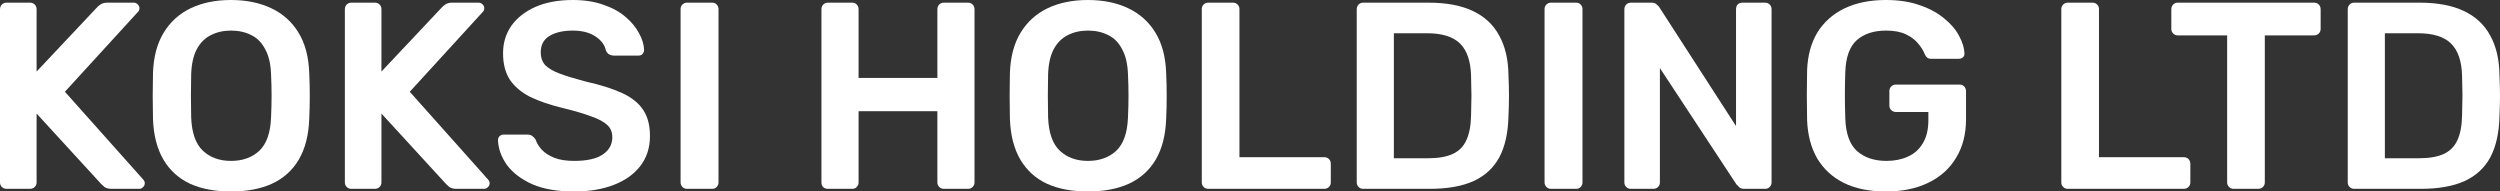 <svg width="235" height="18" viewBox="0 0 235 18" fill="none" xmlns="http://www.w3.org/2000/svg">
<rect x="0" y="0" width="235" height="18" fill="#333333" stroke="none"/>
<path d="M0.603 17.75C0.435 17.75 0.293 17.692 0.176 17.575C0.059 17.458 0 17.317 0 17.15V0.875C0 0.692 0.059 0.542 0.176 0.425C0.293 0.308 0.435 0.25 0.603 0.25H2.812C2.996 0.25 3.147 0.308 3.264 0.425C3.381 0.542 3.44 0.692 3.44 0.875V6.725L9.115 0.7C9.182 0.617 9.29 0.525 9.441 0.425C9.609 0.308 9.826 0.25 10.094 0.25H12.58C12.714 0.25 12.831 0.3 12.931 0.4C13.049 0.5 13.107 0.625 13.107 0.775C13.107 0.892 13.074 0.992 13.007 1.075L6.102 8.625L13.484 16.9C13.567 17 13.609 17.108 13.609 17.225C13.609 17.375 13.551 17.5 13.434 17.6C13.333 17.7 13.216 17.75 13.082 17.75H10.496C10.211 17.75 9.985 17.692 9.818 17.575C9.667 17.442 9.567 17.35 9.516 17.3L3.44 10.675V17.15C3.44 17.317 3.381 17.458 3.264 17.575C3.147 17.692 2.996 17.75 2.812 17.75H0.603Z" fill="white"/>
<path d="M21.712 18C20.222 18 18.942 17.758 17.87 17.275C16.799 16.775 15.962 16.017 15.36 15C14.757 13.967 14.43 12.683 14.38 11.15C14.364 10.433 14.355 9.725 14.355 9.025C14.355 8.325 14.364 7.608 14.38 6.875C14.43 5.358 14.765 4.092 15.385 3.075C16.004 2.058 16.849 1.292 17.921 0.775C19.009 0.258 20.273 0 21.712 0C23.152 0 24.416 0.258 25.504 0.775C26.592 1.292 27.445 2.058 28.065 3.075C28.684 4.092 29.019 5.358 29.069 6.875C29.103 7.608 29.119 8.325 29.119 9.025C29.119 9.725 29.103 10.433 29.069 11.15C29.019 12.683 28.692 13.967 28.09 15C27.487 16.017 26.642 16.775 25.554 17.275C24.483 17.758 23.202 18 21.712 18ZM21.712 15.125C22.8 15.125 23.687 14.808 24.374 14.175C25.06 13.525 25.428 12.475 25.479 11.025C25.512 10.292 25.529 9.617 25.529 9C25.529 8.367 25.512 7.692 25.479 6.975C25.445 6.008 25.261 5.225 24.926 4.625C24.608 4.008 24.173 3.567 23.62 3.3C23.068 3.017 22.432 2.875 21.712 2.875C21.009 2.875 20.381 3.017 19.829 3.3C19.276 3.567 18.833 4.008 18.498 4.625C18.18 5.225 18.004 6.008 17.971 6.975C17.954 7.692 17.946 8.367 17.946 9C17.946 9.617 17.954 10.292 17.971 11.025C18.021 12.475 18.389 13.525 19.076 14.175C19.762 14.808 20.641 15.125 21.712 15.125Z" fill="white"/>
<path d="M33.019 17.75C32.852 17.75 32.709 17.692 32.592 17.575C32.475 17.458 32.417 17.317 32.417 17.15V0.875C32.417 0.692 32.475 0.542 32.592 0.425C32.709 0.308 32.852 0.25 33.019 0.25H35.229C35.413 0.25 35.564 0.308 35.681 0.425C35.798 0.542 35.856 0.692 35.856 0.875V6.725L41.531 0.7C41.598 0.617 41.707 0.525 41.858 0.425C42.025 0.308 42.243 0.25 42.511 0.25H44.996C45.13 0.25 45.247 0.3 45.348 0.4C45.465 0.5 45.524 0.625 45.524 0.775C45.524 0.892 45.49 0.992 45.423 1.075L38.518 8.625L45.9 16.9C45.984 17 46.026 17.108 46.026 17.225C46.026 17.375 45.967 17.5 45.85 17.6C45.75 17.7 45.633 17.75 45.498 17.75H42.912C42.628 17.75 42.402 17.692 42.234 17.575C42.084 17.442 41.983 17.35 41.933 17.3L35.856 10.675V17.15C35.856 17.317 35.798 17.458 35.681 17.575C35.564 17.692 35.413 17.75 35.229 17.75H33.019Z" fill="white"/>
<path d="M53.966 18C52.41 18 51.104 17.775 50.049 17.325C49.011 16.858 48.216 16.258 47.664 15.525C47.128 14.775 46.844 13.992 46.81 13.175C46.81 13.025 46.86 12.9 46.961 12.8C47.061 12.7 47.187 12.65 47.337 12.65H49.572C49.79 12.65 49.949 12.7 50.049 12.8C50.166 12.883 50.267 12.992 50.35 13.125C50.451 13.442 50.644 13.758 50.928 14.075C51.213 14.375 51.598 14.625 52.083 14.825C52.585 15.025 53.213 15.125 53.966 15.125C55.172 15.125 56.067 14.925 56.653 14.525C57.256 14.125 57.557 13.583 57.557 12.9C57.557 12.417 57.398 12.033 57.08 11.75C56.762 11.45 56.268 11.183 55.598 10.95C54.946 10.7 54.075 10.442 52.987 10.175C51.731 9.875 50.677 9.517 49.823 9.1C48.986 8.667 48.35 8.125 47.915 7.475C47.496 6.825 47.287 6 47.287 5C47.287 4.033 47.547 3.175 48.066 2.425C48.601 1.675 49.355 1.083 50.325 0.65C51.313 0.217 52.485 0 53.841 0C54.929 0 55.891 0.15 56.728 0.45C57.565 0.733 58.26 1.117 58.812 1.6C59.365 2.067 59.783 2.575 60.068 3.125C60.369 3.658 60.528 4.183 60.545 4.7C60.545 4.833 60.495 4.958 60.394 5.075C60.311 5.175 60.185 5.225 60.018 5.225H57.682C57.548 5.225 57.415 5.192 57.281 5.125C57.147 5.058 57.038 4.933 56.954 4.75C56.854 4.233 56.527 3.792 55.975 3.425C55.423 3.058 54.711 2.875 53.841 2.875C52.937 2.875 52.209 3.042 51.656 3.375C51.104 3.708 50.828 4.225 50.828 4.925C50.828 5.392 50.962 5.783 51.229 6.1C51.514 6.4 51.958 6.667 52.56 6.9C53.179 7.133 53.991 7.383 54.996 7.65C56.419 7.967 57.582 8.333 58.486 8.75C59.39 9.167 60.051 9.7 60.47 10.35C60.888 10.983 61.097 11.792 61.097 12.775C61.097 13.875 60.796 14.817 60.193 15.6C59.608 16.367 58.779 16.958 57.708 17.375C56.636 17.792 55.389 18 53.966 18Z" fill="white"/>
<path d="M64.578 17.75C64.41 17.75 64.268 17.692 64.151 17.575C64.034 17.458 63.975 17.317 63.975 17.15V0.85C63.975 0.683 64.034 0.542 64.151 0.425C64.268 0.308 64.41 0.25 64.578 0.25H66.938C67.122 0.25 67.264 0.308 67.365 0.425C67.482 0.542 67.54 0.683 67.54 0.85V17.15C67.54 17.317 67.482 17.458 67.365 17.575C67.264 17.692 67.122 17.75 66.938 17.75H64.578Z" fill="white"/>
<path d="M77.819 17.75C77.651 17.75 77.509 17.7 77.392 17.6C77.275 17.483 77.216 17.333 77.216 17.15V0.875C77.216 0.692 77.275 0.542 77.392 0.425C77.509 0.308 77.651 0.25 77.819 0.25H80.104C80.288 0.25 80.43 0.308 80.531 0.425C80.648 0.542 80.706 0.692 80.706 0.875V7.325H88.114V0.875C88.114 0.692 88.172 0.542 88.289 0.425C88.407 0.308 88.549 0.25 88.716 0.25H90.976C91.16 0.25 91.311 0.308 91.428 0.425C91.545 0.542 91.604 0.692 91.604 0.875V17.15C91.604 17.317 91.545 17.458 91.428 17.575C91.311 17.692 91.16 17.75 90.976 17.75H88.716C88.549 17.75 88.407 17.692 88.289 17.575C88.172 17.458 88.114 17.317 88.114 17.15V10.45H80.706V17.15C80.706 17.317 80.648 17.458 80.531 17.575C80.43 17.692 80.288 17.75 80.104 17.75H77.819Z" fill="white"/>
<path d="M102.263 18C100.773 18 99.493 17.758 98.421 17.275C97.35 16.775 96.513 16.017 95.91 15C95.308 13.967 94.981 12.683 94.931 11.15C94.915 10.433 94.906 9.725 94.906 9.025C94.906 8.325 94.915 7.608 94.931 6.875C94.981 5.358 95.316 4.092 95.936 3.075C96.555 2.058 97.4 1.292 98.472 0.775C99.56 0.258 100.824 0 102.263 0C103.703 0 104.967 0.258 106.055 0.775C107.143 1.292 107.996 2.058 108.616 3.075C109.235 4.092 109.57 5.358 109.62 6.875C109.654 7.608 109.67 8.325 109.67 9.025C109.67 9.725 109.654 10.433 109.62 11.15C109.57 12.683 109.244 13.967 108.641 15C108.038 16.017 107.193 16.775 106.105 17.275C105.034 17.758 103.753 18 102.263 18ZM102.263 15.125C103.351 15.125 104.238 14.808 104.925 14.175C105.611 13.525 105.979 12.475 106.03 11.025C106.063 10.292 106.08 9.617 106.08 9C106.08 8.367 106.063 7.692 106.03 6.975C105.996 6.008 105.812 5.225 105.477 4.625C105.159 4.008 104.724 3.567 104.171 3.3C103.619 3.017 102.983 2.875 102.263 2.875C101.56 2.875 100.932 3.017 100.38 3.3C99.828 3.567 99.384 4.008 99.049 4.625C98.731 5.225 98.555 6.008 98.522 6.975C98.505 7.692 98.497 8.367 98.497 9C98.497 9.617 98.505 10.292 98.522 11.025C98.572 12.475 98.94 13.525 99.627 14.175C100.313 14.808 101.192 15.125 102.263 15.125Z" fill="white"/>
<path d="M113.57 17.75C113.403 17.75 113.261 17.692 113.143 17.575C113.026 17.458 112.968 17.317 112.968 17.15V0.85C112.968 0.683 113.026 0.542 113.143 0.425C113.261 0.308 113.403 0.25 113.57 0.25H115.905C116.073 0.25 116.215 0.308 116.332 0.425C116.449 0.542 116.508 0.683 116.508 0.85V14.775H124.468C124.652 14.775 124.802 14.833 124.92 14.95C125.037 15.067 125.095 15.217 125.095 15.4V17.15C125.095 17.317 125.037 17.458 124.92 17.575C124.802 17.692 124.652 17.75 124.468 17.75H113.57Z" fill="white"/>
<path d="M128.136 17.75C127.968 17.75 127.826 17.692 127.709 17.575C127.592 17.458 127.533 17.317 127.533 17.15V0.875C127.533 0.692 127.592 0.542 127.709 0.425C127.826 0.308 127.968 0.25 128.136 0.25H134.262C135.953 0.25 137.342 0.508 138.43 1.025C139.535 1.542 140.364 2.308 140.916 3.325C141.485 4.342 141.778 5.583 141.795 7.05C141.829 7.783 141.845 8.433 141.845 9C141.845 9.567 141.829 10.208 141.795 10.925C141.762 12.475 141.477 13.758 140.941 14.775C140.406 15.775 139.594 16.525 138.506 17.025C137.434 17.508 136.062 17.75 134.388 17.75H128.136ZM131.023 14.875H134.262C135.2 14.875 135.961 14.742 136.547 14.475C137.133 14.208 137.56 13.783 137.828 13.2C138.112 12.6 138.263 11.817 138.28 10.85C138.296 10.35 138.305 9.917 138.305 9.55C138.322 9.167 138.322 8.792 138.305 8.425C138.305 8.042 138.296 7.608 138.28 7.125C138.246 5.758 137.903 4.75 137.25 4.1C136.597 3.45 135.56 3.125 134.137 3.125H131.023V14.875Z" fill="white"/>
<path d="M145.791 17.75C145.623 17.75 145.481 17.692 145.364 17.575C145.247 17.458 145.188 17.317 145.188 17.15V0.85C145.188 0.683 145.247 0.542 145.364 0.425C145.481 0.308 145.623 0.25 145.791 0.25H148.151C148.335 0.25 148.477 0.308 148.578 0.425C148.695 0.542 148.753 0.683 148.753 0.85V17.15C148.753 17.317 148.695 17.458 148.578 17.575C148.477 17.692 148.335 17.75 148.151 17.75H145.791Z" fill="white"/>
<path d="M153.294 17.75C153.127 17.75 152.984 17.692 152.867 17.575C152.75 17.458 152.691 17.317 152.691 17.15V0.875C152.691 0.692 152.75 0.542 152.867 0.425C152.984 0.308 153.127 0.25 153.294 0.25H155.227C155.462 0.25 155.629 0.308 155.73 0.425C155.847 0.525 155.922 0.6 155.956 0.65L163.187 11.85V0.875C163.187 0.692 163.237 0.542 163.338 0.425C163.455 0.308 163.606 0.25 163.79 0.25H165.899C166.083 0.25 166.234 0.308 166.351 0.425C166.468 0.542 166.527 0.692 166.527 0.875V17.125C166.527 17.308 166.468 17.458 166.351 17.575C166.234 17.692 166.091 17.75 165.924 17.75H163.965C163.731 17.75 163.564 17.692 163.463 17.575C163.363 17.458 163.287 17.383 163.237 17.35L156.031 6.4V17.15C156.031 17.317 155.972 17.458 155.855 17.575C155.738 17.692 155.587 17.75 155.403 17.75H153.294Z" fill="white"/>
<path d="M177.274 18C175.734 18 174.42 17.733 173.332 17.2C172.261 16.667 171.424 15.9 170.821 14.9C170.235 13.883 169.917 12.675 169.867 11.275C169.85 10.558 169.842 9.792 169.842 8.975C169.842 8.142 169.85 7.358 169.867 6.625C169.917 5.242 170.235 4.058 170.821 3.075C171.424 2.092 172.269 1.333 173.357 0.8C174.462 0.267 175.768 0 177.274 0C178.496 0 179.568 0.167 180.488 0.5C181.409 0.817 182.171 1.233 182.773 1.75C183.393 2.25 183.853 2.792 184.154 3.375C184.472 3.958 184.64 4.5 184.656 5C184.673 5.15 184.631 5.275 184.531 5.375C184.43 5.475 184.296 5.525 184.129 5.525H181.543C181.375 5.525 181.25 5.492 181.166 5.425C181.082 5.358 181.007 5.258 180.94 5.125C180.806 4.775 180.597 4.433 180.312 4.1C180.028 3.75 179.643 3.458 179.157 3.225C178.672 2.992 178.044 2.875 177.274 2.875C176.136 2.875 175.224 3.175 174.537 3.775C173.868 4.375 173.508 5.367 173.458 6.75C173.407 8.2 173.407 9.667 173.458 11.15C173.508 12.567 173.876 13.583 174.562 14.2C175.265 14.817 176.186 15.125 177.324 15.125C178.078 15.125 178.747 14.992 179.333 14.725C179.936 14.458 180.404 14.042 180.739 13.475C181.091 12.908 181.267 12.183 181.267 11.3V10.525H178.203C178.036 10.525 177.894 10.467 177.776 10.35C177.659 10.233 177.601 10.083 177.601 9.9V8.575C177.601 8.392 177.659 8.242 177.776 8.125C177.894 8.008 178.036 7.95 178.203 7.95H184.204C184.389 7.95 184.531 8.008 184.631 8.125C184.748 8.242 184.807 8.392 184.807 8.575V11.2C184.807 12.6 184.497 13.808 183.878 14.825C183.275 15.842 182.405 16.625 181.267 17.175C180.145 17.725 178.814 18 177.274 18Z" fill="white"/>
<path d="M194.366 17.75C194.199 17.75 194.057 17.692 193.94 17.575C193.822 17.458 193.764 17.317 193.764 17.15V0.85C193.764 0.683 193.822 0.542 193.94 0.425C194.057 0.308 194.199 0.25 194.366 0.25H196.702C196.869 0.25 197.011 0.308 197.128 0.425C197.246 0.542 197.304 0.683 197.304 0.85V14.775H205.264C205.448 14.775 205.599 14.833 205.716 14.95C205.833 15.067 205.892 15.217 205.892 15.4V17.15C205.892 17.317 205.833 17.458 205.716 17.575C205.599 17.692 205.448 17.75 205.264 17.75H194.366Z" fill="white"/>
<path d="M209.954 17.75C209.787 17.75 209.645 17.692 209.527 17.575C209.41 17.458 209.352 17.317 209.352 17.15V3.325H204.706C204.539 3.325 204.397 3.267 204.28 3.15C204.162 3.033 204.104 2.892 204.104 2.725V0.875C204.104 0.692 204.162 0.542 204.28 0.425C204.397 0.308 204.539 0.25 204.706 0.25H217.512C217.696 0.25 217.847 0.308 217.964 0.425C218.081 0.542 218.14 0.692 218.14 0.875V2.725C218.14 2.892 218.081 3.033 217.964 3.15C217.847 3.267 217.696 3.325 217.512 3.325H212.892V17.15C212.892 17.317 212.833 17.458 212.716 17.575C212.599 17.692 212.448 17.75 212.264 17.75H209.954Z" fill="white"/>
<path d="M221.29 17.75C221.123 17.75 220.981 17.692 220.863 17.575C220.746 17.458 220.688 17.317 220.688 17.15V0.875C220.688 0.692 220.746 0.542 220.863 0.425C220.981 0.308 221.123 0.25 221.29 0.25H227.417C229.108 0.25 230.497 0.508 231.585 1.025C232.69 1.542 233.519 2.308 234.071 3.325C234.64 4.342 234.933 5.583 234.95 7.05C234.983 7.783 235 8.433 235 9C235 9.567 234.983 10.208 234.95 10.925C234.916 12.475 234.632 13.758 234.096 14.775C233.56 15.775 232.749 16.525 231.66 17.025C230.589 17.508 229.216 17.75 227.543 17.75H221.29ZM224.178 14.875H227.417C228.354 14.875 229.116 14.742 229.702 14.475C230.288 14.208 230.715 13.783 230.983 13.2C231.267 12.6 231.418 11.817 231.434 10.85C231.451 10.35 231.46 9.917 231.46 9.55C231.476 9.167 231.476 8.792 231.46 8.425C231.46 8.042 231.451 7.608 231.434 7.125C231.401 5.758 231.058 4.75 230.405 4.1C229.752 3.45 228.714 3.125 227.291 3.125H224.178V14.875Z" fill="white"/>
</svg>
